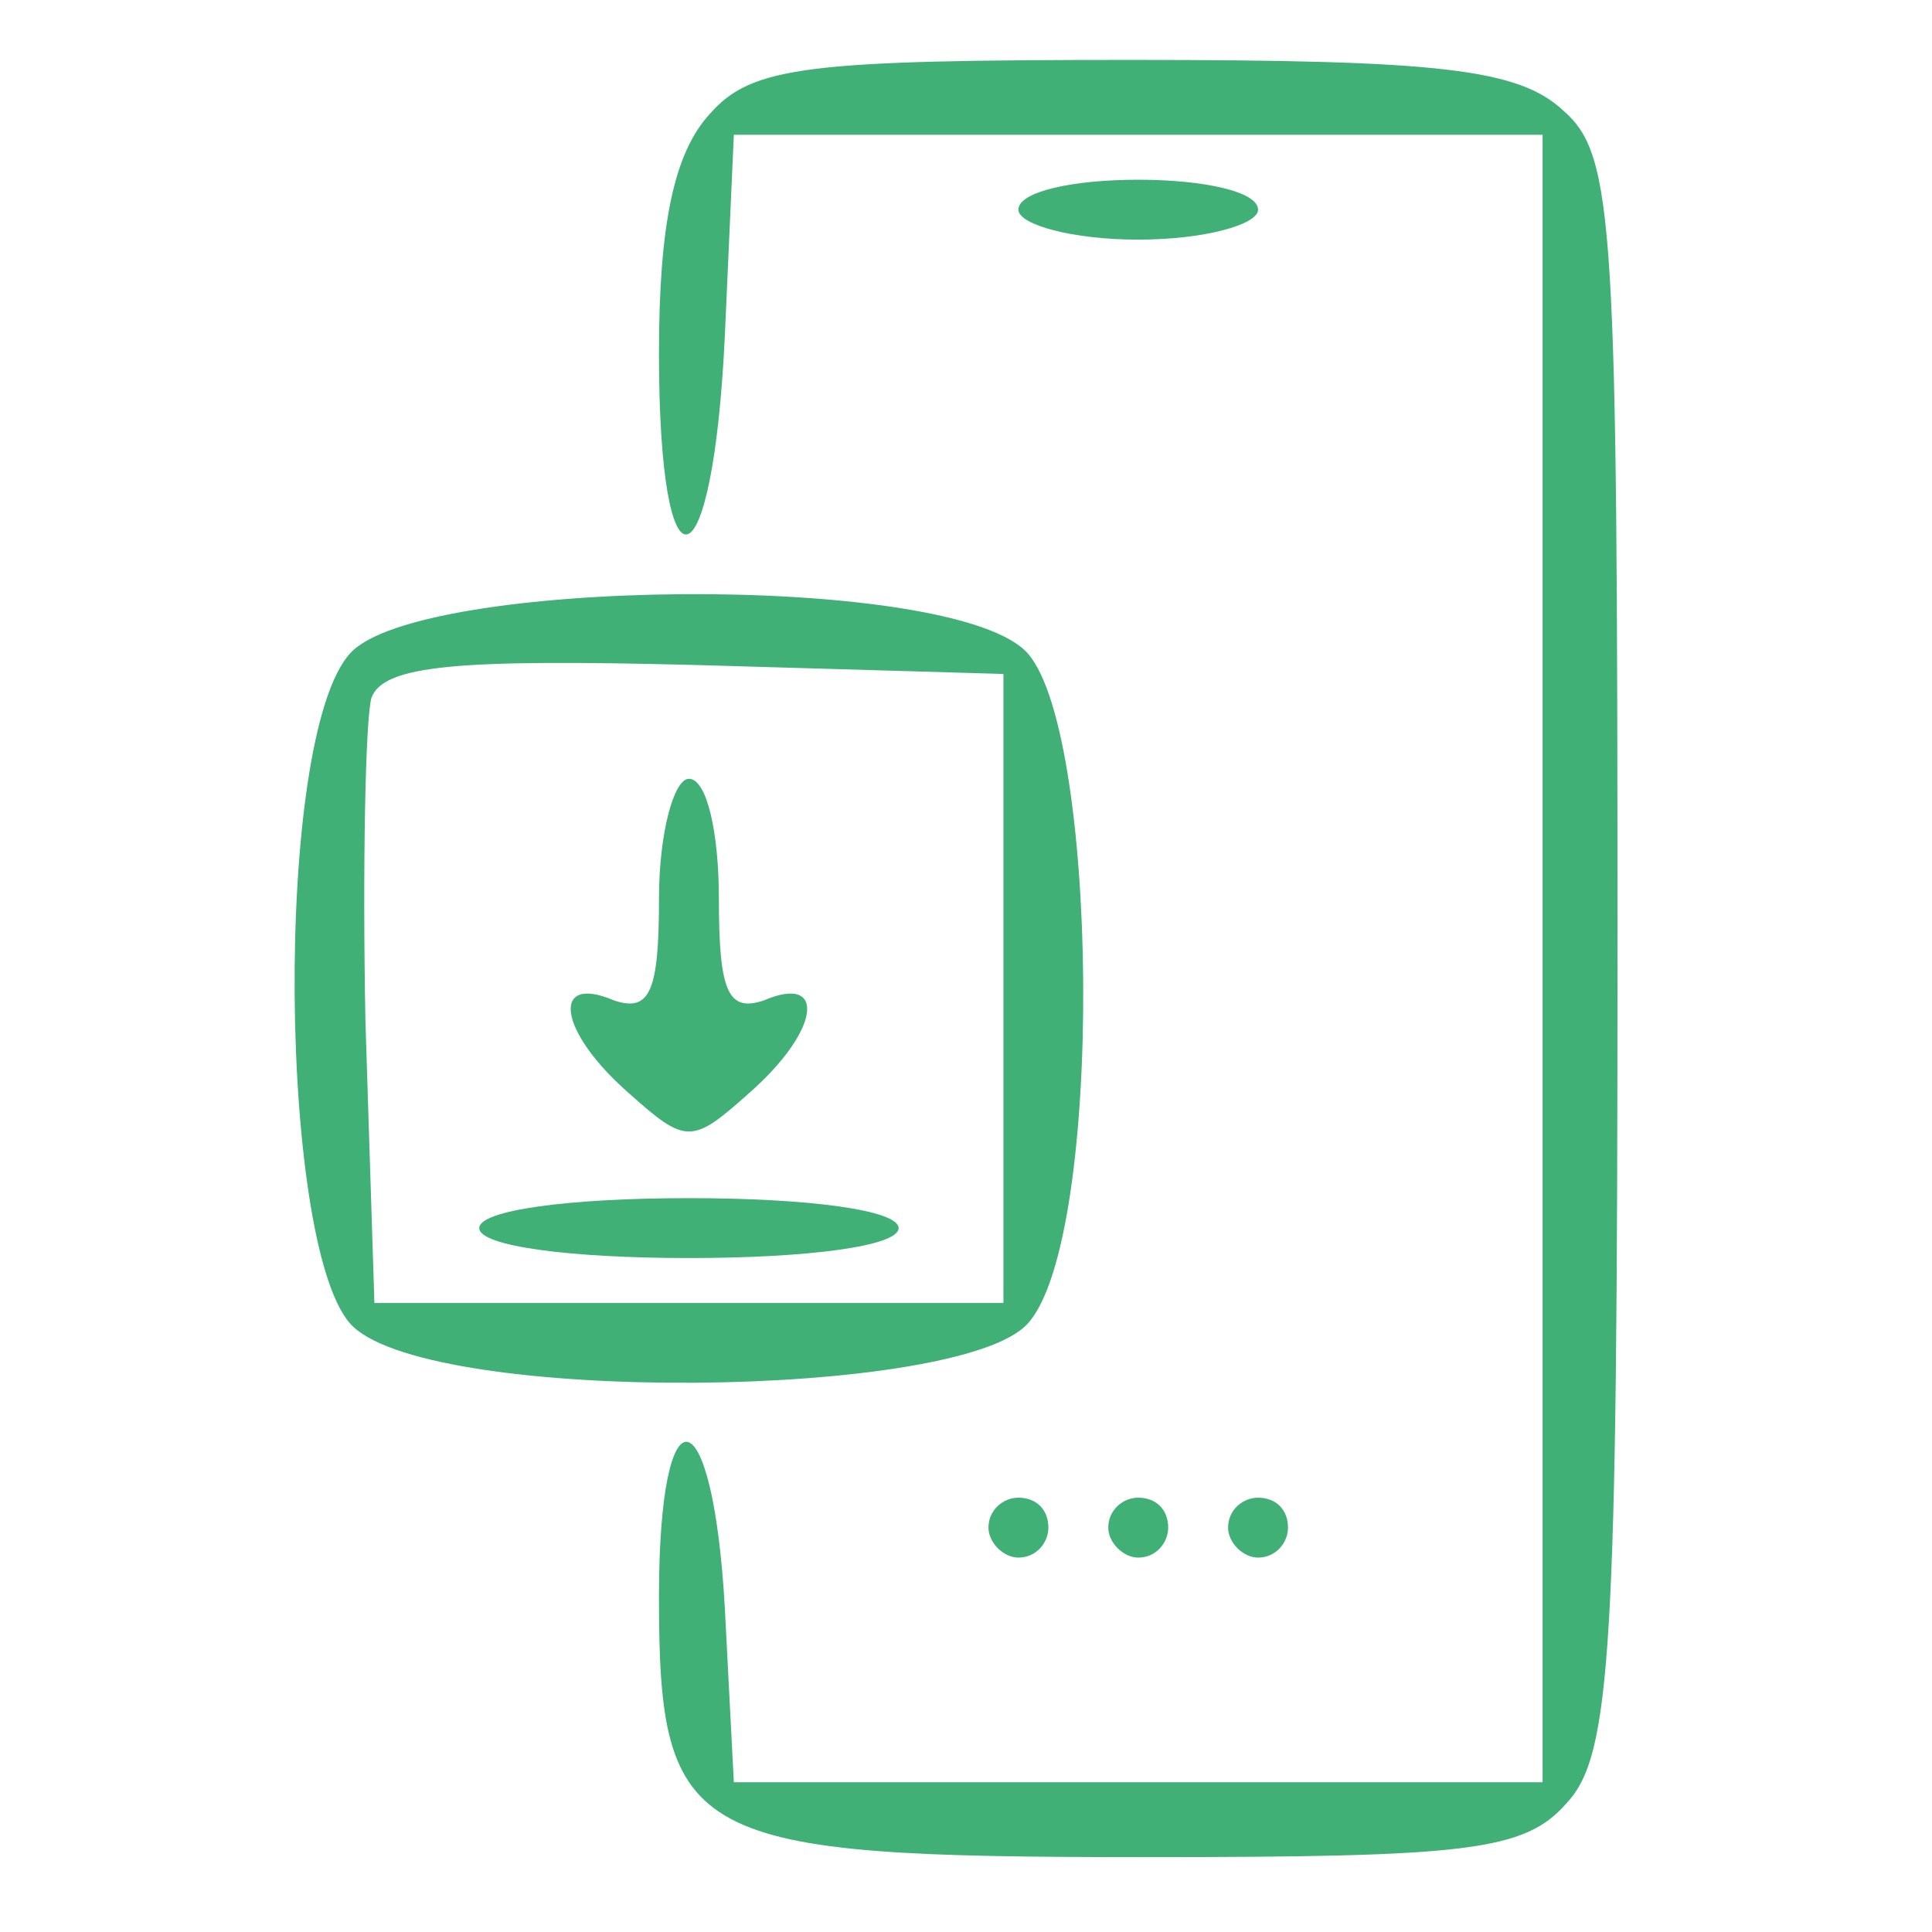 <svg width="86" height="86" viewBox="0 0 86 86" fill="none" xmlns="http://www.w3.org/2000/svg">
<path d="M31.6 5.067C30 6.8 29.333 10 29.333 15.733C29.333 26.933 31.733 26.267 32.266 14.933L32.666 6H50.666H68.666V42.667V79.333H50.666H32.666L32.266 71.6C31.733 62 29.333 61.6 29.333 71.067C29.333 82 30.666 82.667 50.933 82.667C65.333 82.667 67.866 82.4 69.733 80.267C71.733 78.133 72 73.467 72 42.4C72 9.867 71.866 6.933 69.6 4.933C67.6 3.067 64.133 2.667 50.4 2.667C36 2.667 33.466 2.933 31.6 5.067Z" fill="#40B077"/>
<path d="M45.333 9.333C45.333 10 47.733 10.667 50.666 10.667C53.6 10.667 56 10 56 9.333C56 8.533 53.6 8 50.666 8C47.733 8 45.333 8.533 45.333 9.333Z" fill="#40B077"/>
<path d="M15.6 29.067C12.133 32.8 12.4 56 15.733 59.067C19.466 62.533 42.666 62.267 45.733 58.933C49.2 55.2 48.933 32 45.6 28.933C41.867 25.467 18.666 25.733 15.6 29.067ZM44.666 44V58H30.666H16.666L16.267 45.467C16.133 38.533 16.267 32 16.533 31.067C17.067 29.6 20.4 29.333 30.933 29.6L44.666 30V44Z" fill="#40B077"/>
<path d="M29.334 40C29.334 44.133 28.934 45.067 27.334 44.533C24.534 43.333 24.8 45.867 28 48.667C30.534 50.933 30.8 50.933 33.334 48.667C36.534 45.867 36.8 43.333 34 44.533C32.4 45.067 32 44.133 32 40C32 37.067 31.467 34.667 30.667 34.667C30 34.667 29.334 37.067 29.334 40Z" fill="#40B077"/>
<path d="M21.333 54.667C21.333 55.467 25.333 56 30.666 56C36 56 40 55.467 40 54.667C40 53.867 36 53.333 30.666 53.333C25.333 53.333 21.333 53.867 21.333 54.667Z" fill="#40B077"/>
<path d="M44 68C44 68.667 44.667 69.334 45.333 69.334C46.133 69.334 46.667 68.667 46.667 68C46.667 67.2 46.133 66.667 45.333 66.667C44.667 66.667 44 67.2 44 68Z" fill="#40B077"/>
<path d="M49.333 68C49.333 68.667 50 69.334 50.666 69.334C51.466 69.334 52 68.667 52 68C52 67.2 51.466 66.667 50.666 66.667C50 66.667 49.333 67.2 49.333 68Z" fill="#40B077"/>
<path d="M54.666 68C54.666 68.667 55.333 69.334 55.999 69.334C56.799 69.334 57.333 68.667 57.333 68C57.333 67.2 56.799 66.667 55.999 66.667C55.333 66.667 54.666 67.2 54.666 68Z" fill="#40B077"/>
</svg>
